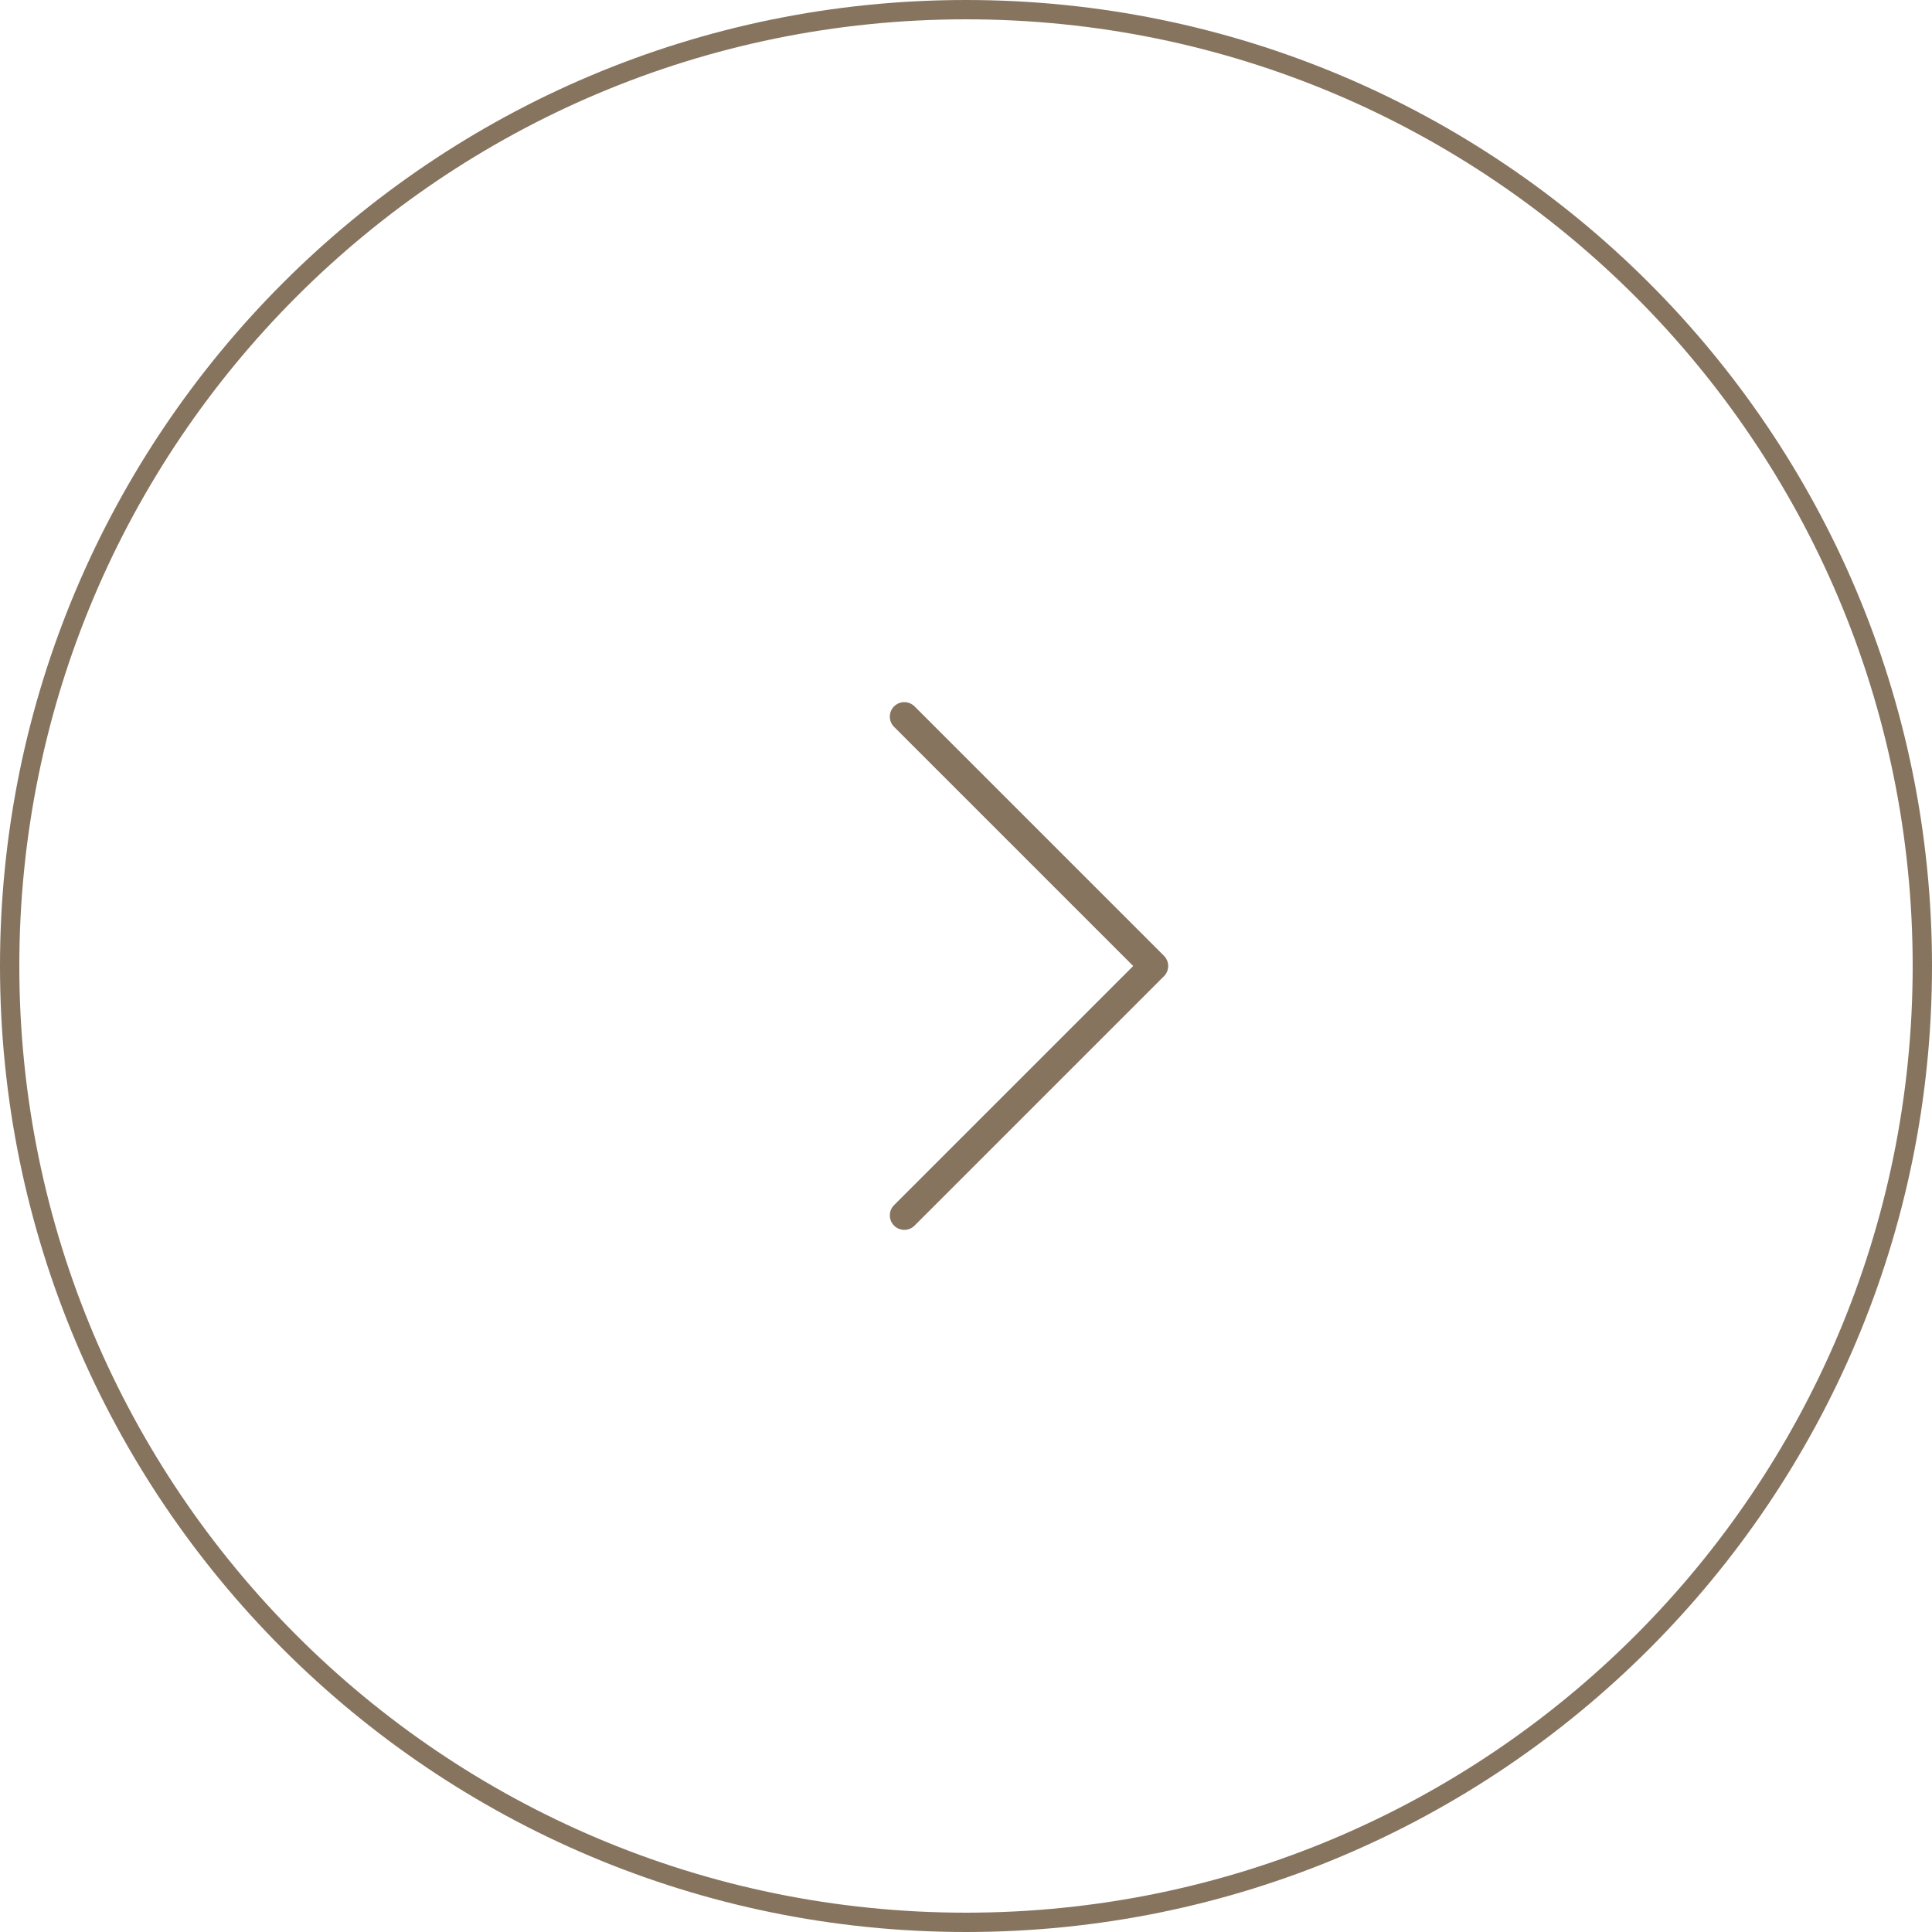 <svg width="100" height="100" viewBox="0 0 100 100" fill="none" xmlns="http://www.w3.org/2000/svg">
<path d="M99.5 50C99.5 77.338 77.338 99.5 50 99.5C22.662 99.5 0.5 77.338 0.5 50C0.5 22.662 22.662 0.5 50 0.5C77.338 0.5 99.5 22.662 99.5 50Z" stroke="#87745F"/>
<path d="M46.807 37.092L59.715 50L46.807 62.907" stroke="#87745F" stroke-width="1.5" stroke-linecap="round" stroke-linejoin="round"/>
</svg>
